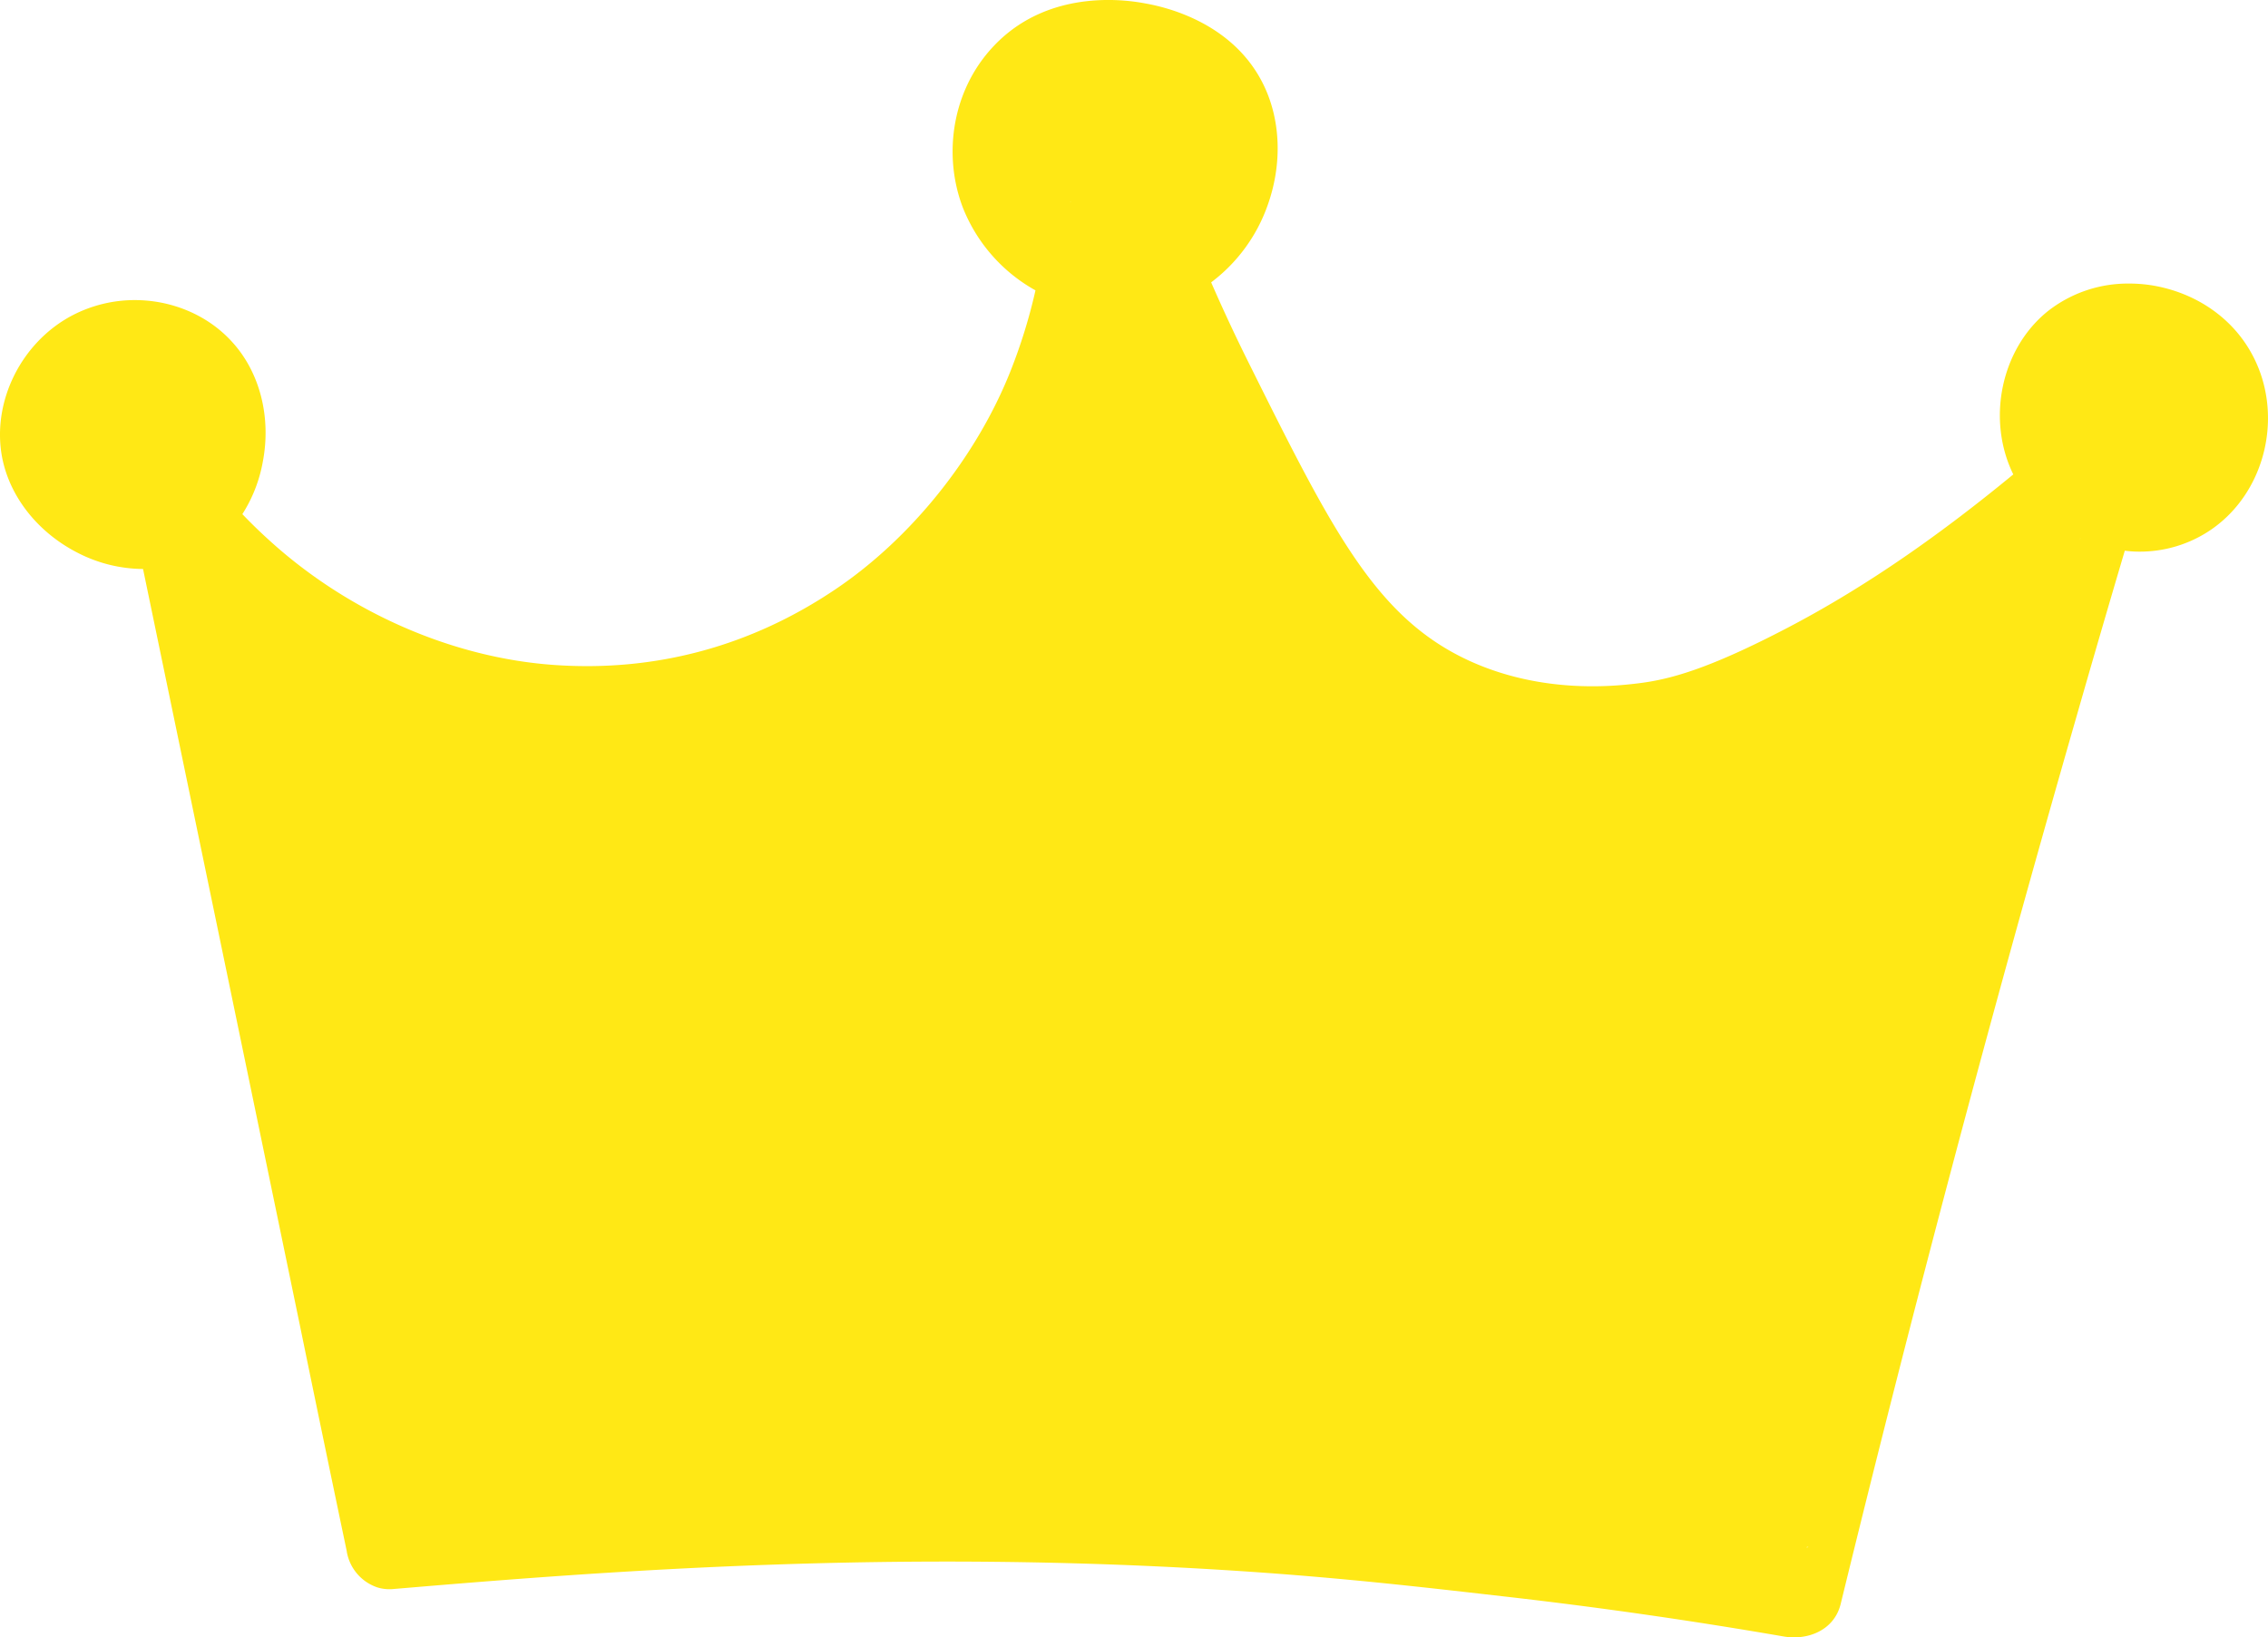<?xml version="1.0" encoding="UTF-8" standalone="no"?><svg xmlns="http://www.w3.org/2000/svg" fill="#000000" height="619.47" viewBox="0 0 857.92 619.47" width="857.92"><g data-name="Layer 2"><g data-name="Layer 1" fill="#ffe815"><path d="M786.86,203.75a.23.23,0,0,1-.05.17c.05,0,.11-.06.17-.11S786.92,203.81,786.86,203.75ZM683.59,585.26a1,1,0,0,0-.12.4c.17-.11.41-.23.58-.35C683.88,585.31,683.76,585.26,683.59,585.26Z"/><path d="M405.12,76.46c-.35-.23-.41-.29-.23-.23a.21.21,0,0,0,.11.06l.06,0A.21.21,0,0,0,405.12,76.46Z"/><path d="M851.53,133.42c-7.24-13-20.27-22.09-35.69-25.12a53.38,53.38,0,0,0-10.46-1,49,49,0,0,0-30.61,10.34c-17.81,14.2-23.42,41-13.2,61.87-26.52,21.84-54.56,41.88-85,57.83-30.68,16.07-45.27,19.84-57.19,21.26-9.39,1.12-36.76,4-64.38-8.94-34.88-16.4-51.27-49.33-82.77-112.62-6.19-12.44-10.92-22.94-14.08-30.2a62.4,62.4,0,0,0,21.27-28.92c5.54-15.3,5.14-31.72-1.11-45.1C466.37,7.25,438,2.17,433.16,1.28s-35.81-6.62-57.3,16.18c-16,16.93-19.19,41.6-11.57,61.28a61.93,61.93,0,0,0,27.4,31.13,205.72,205.72,0,0,1-9.47,30.61C369.37,172.79,344.78,203.63,316,223c-31.66,21.32-67.59,31.31-106.26,28.62-38.9-2.69-78.16-20.15-107.77-47.08-3.57-3.22-7-6.55-10.29-10a54.81,54.81,0,0,0,7.72-19.74c3.27-16.95-1.11-33.94-11.57-45.39C78.46,119.05,64.79,113.55,51,113.55a51.07,51.07,0,0,0-23.42,5.67C8.13,129.33-3.14,151.87.77,172.9,3.63,188,14.38,201.59,29.63,209.3a54.8,54.8,0,0,0,24.48,6h0q29.72,143.17,59.35,286.29,8.76,42.68,17.7,85.34c0,.12.1.72.3,1.52a17.35,17.35,0,0,0,11.25,12.19,15.46,15.46,0,0,0,5.63.66l3.44-.29c76.45-6.43,188-15.21,318.8-6.44,40.2,2.69,72,6.51,99.69,9.65q52.39,6,104.45,15c9.11,1.57,19.1-2.34,21.55-12.27q41.19-168.76,89.2-335.77,9-31.46,18.28-62.8a41.4,41.4,0,0,0,5.44.35,47.73,47.73,0,0,0,27.16-8.29C857.43,186,864.21,156,851.53,133.42ZM404.89,76.23a.21.21,0,0,0,.11.06l.06,0a.21.21,0,0,0,.06.12C404.77,76.23,404.71,76.17,404.89,76.23ZM683.47,585.66a1,1,0,0,1,.12-.4c.17,0,.29,0,.46,0C683.88,585.43,683.64,585.55,683.47,585.66ZM786.81,203.92a.23.23,0,0,0,.05-.17c.06.06.06.06.12.06S786.86,203.92,786.81,203.92Z"/></g></g></svg>